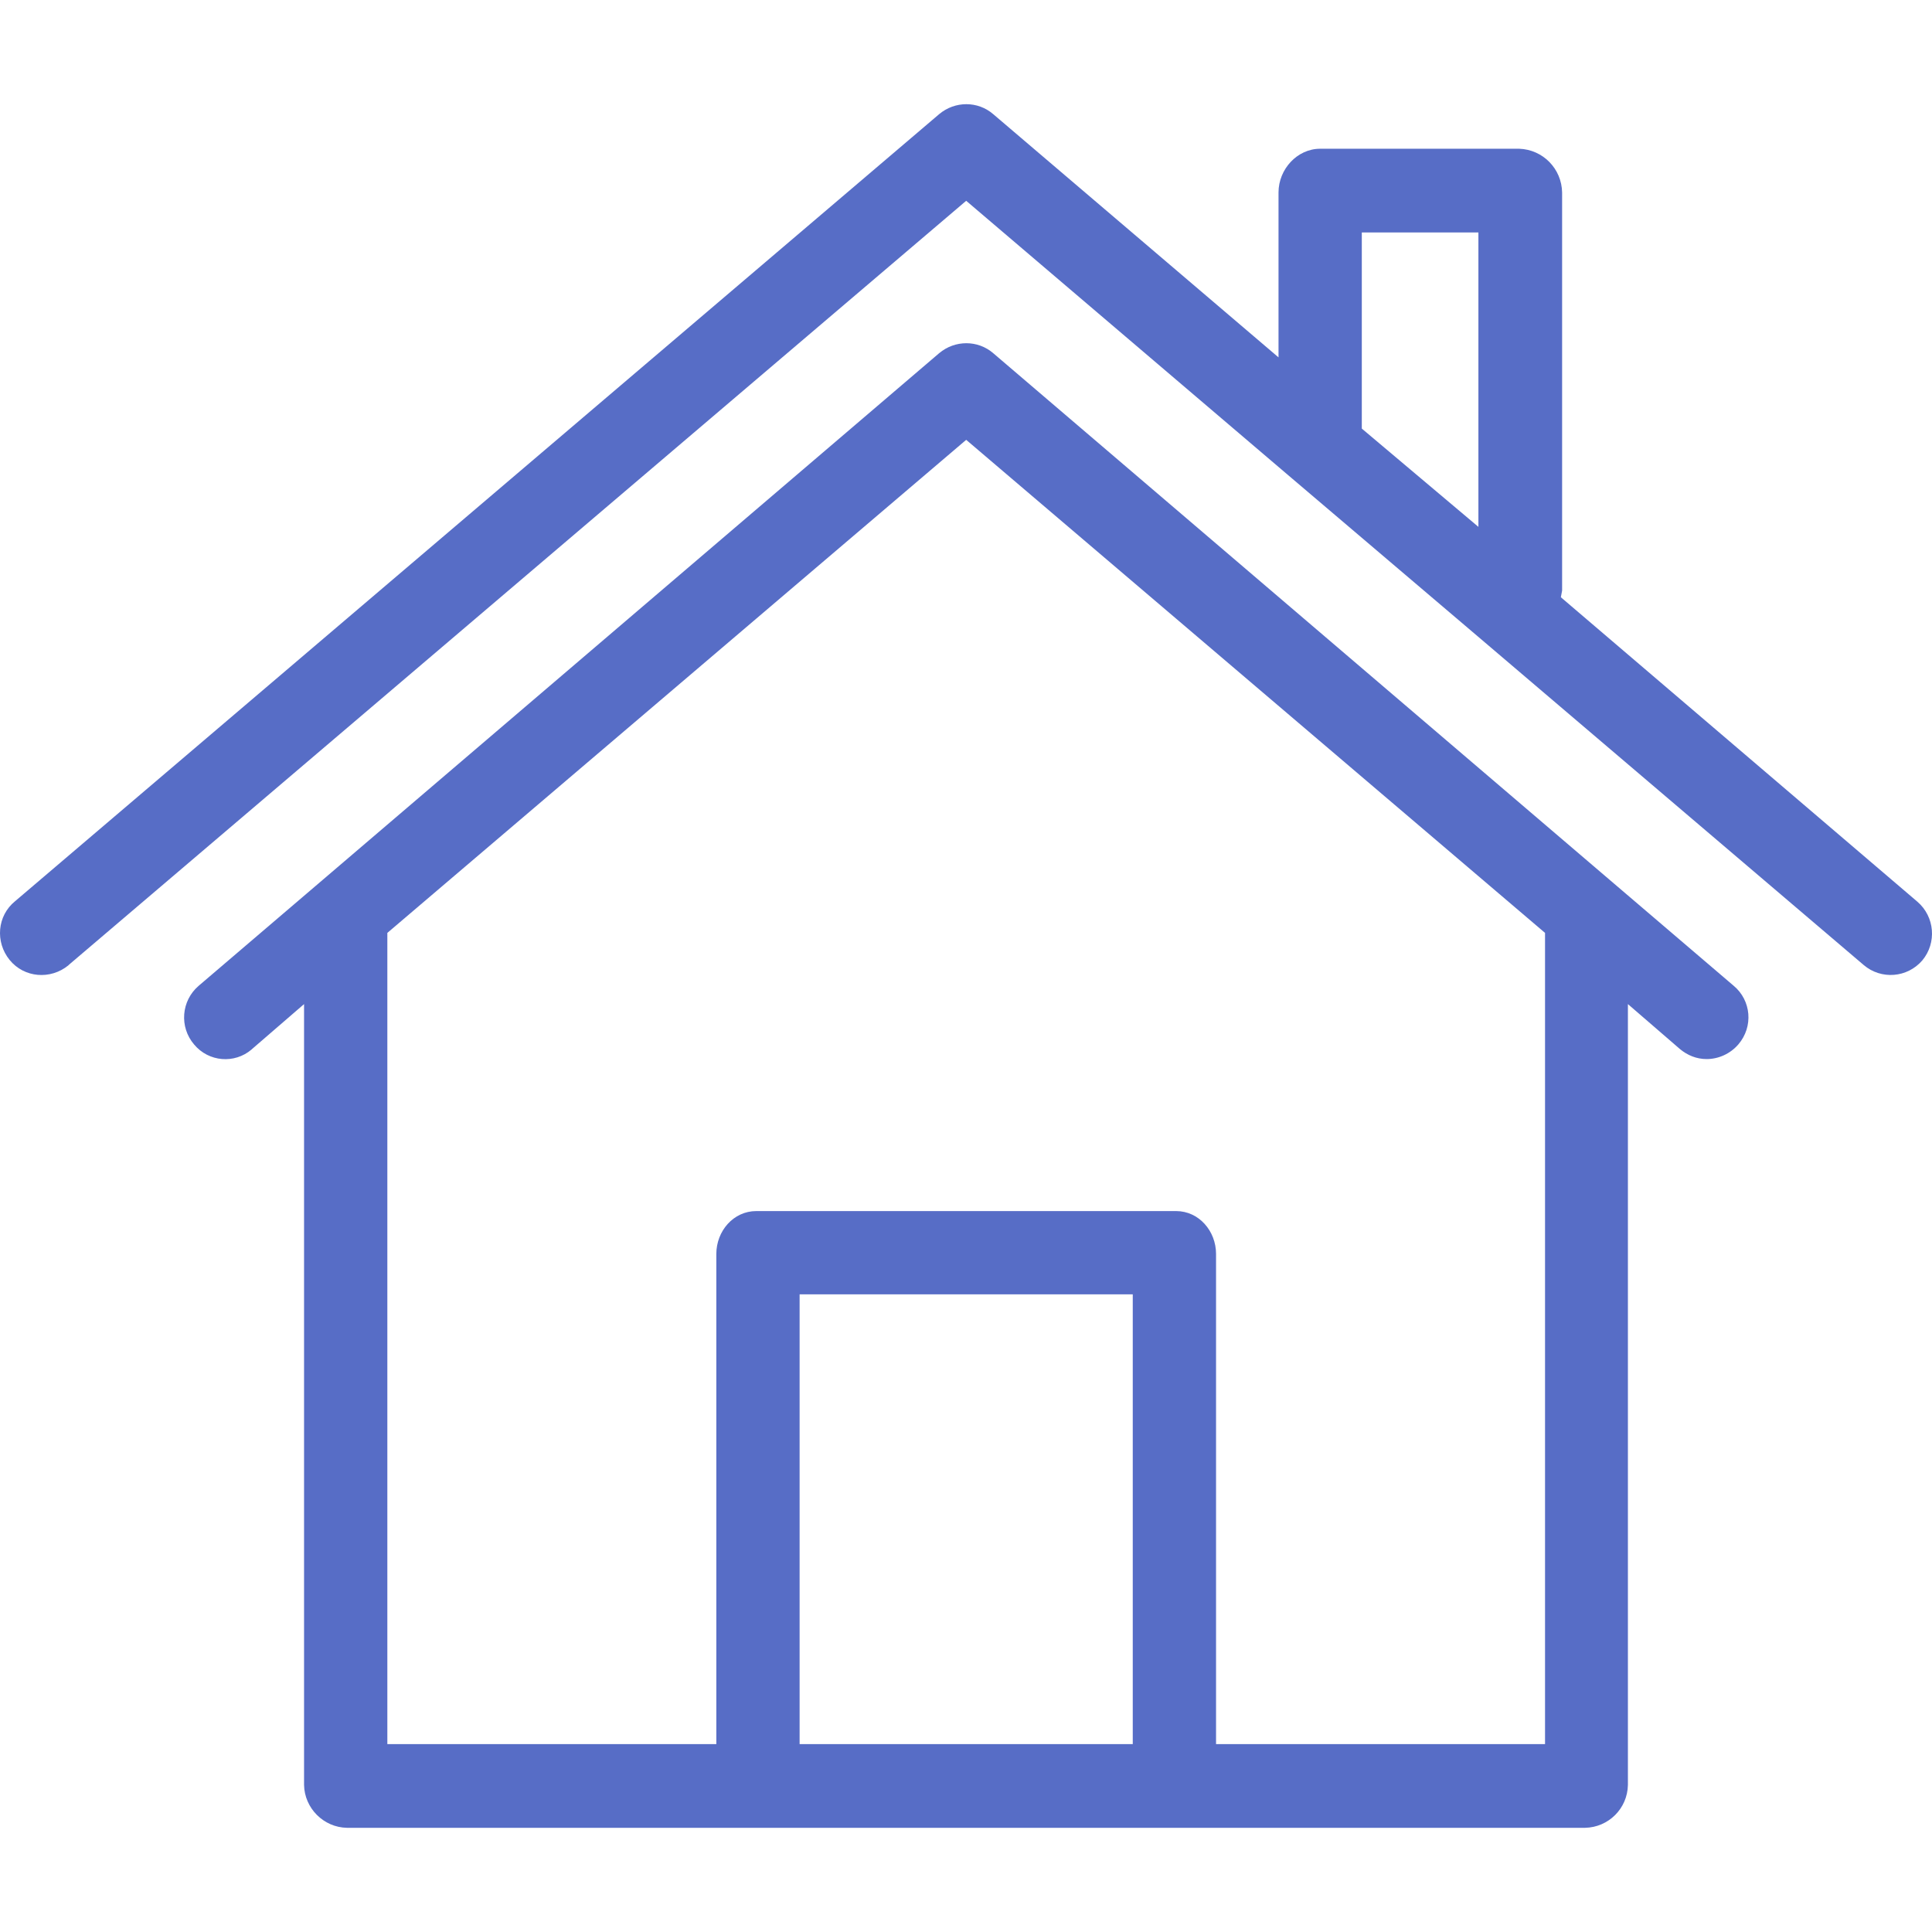 <svg xmlns="http://www.w3.org/2000/svg" version="1.1" xmlns:xlink="http://www.w3.org/1999/xlink" width="512" height="512" x="0" y="0" viewBox="0 0 463.937 463.937" style="enable-background:new 0 0 512 512" xml:space="preserve" class=""><g><path d="m460.414 216.518-85.6-73.1c.1-.5.2-1 .3-1.6v-95.6c-.1-5.7-4.6-10.3-10.3-10.5h-47.8c-5.5 0-10 4.9-10 10.5v39.6l-68.5-58.4c-3.7-3.2-9.2-3.2-13 0l-221.9 189c-4.3 3.5-4.8 9.8-1.3 14.1s9.8 4.8 14.1 1.3l.2-.2 215.4-183.4 77.1 65.7 46.1 39.2 92.3 78.6c4.2 3.6 10.5 3.1 14.1-1.1 3.5-4.2 3-10.5-1.2-14.1zm-105.4-90-28-23.6v-47.1h28v70.7z" fill="#576dc6" opacity="1" data-original="#000000"></path><path d="m416.314 236.718-28.1-24-149.7-127.9c-3.7-3.2-9.2-3.2-13 0l-149.7 127.9-28.1 24c-4.2 3.6-4.7 9.9-1.1 14.1 3.5 4.2 9.7 4.7 13.8 1.2l.1-.1 12.5-10.8v187.5c.1 5.6 4.7 10.2 10.3 10.3h297.3c5.6-.1 10.2-4.6 10.3-10.3v-187.5l12.5 10.8c1.8 1.5 4 2.4 6.4 2.4 2.9 0 5.7-1.3 7.6-3.5 3.7-4.3 3.1-10.6-1.1-14.1zm-144.3 182.1h-80v-108h80v108zm20 0v-117.7c0-5.5-4.1-10.3-9.6-10.3h-100.8c-5.5 0-9.6 4.8-9.6 10.3v117.7h-79v-194.8l139-118.4 139 118.4v194.8h-79z" fill="#576dc6" opacity="1" data-original="#000000"></path></g></svg>